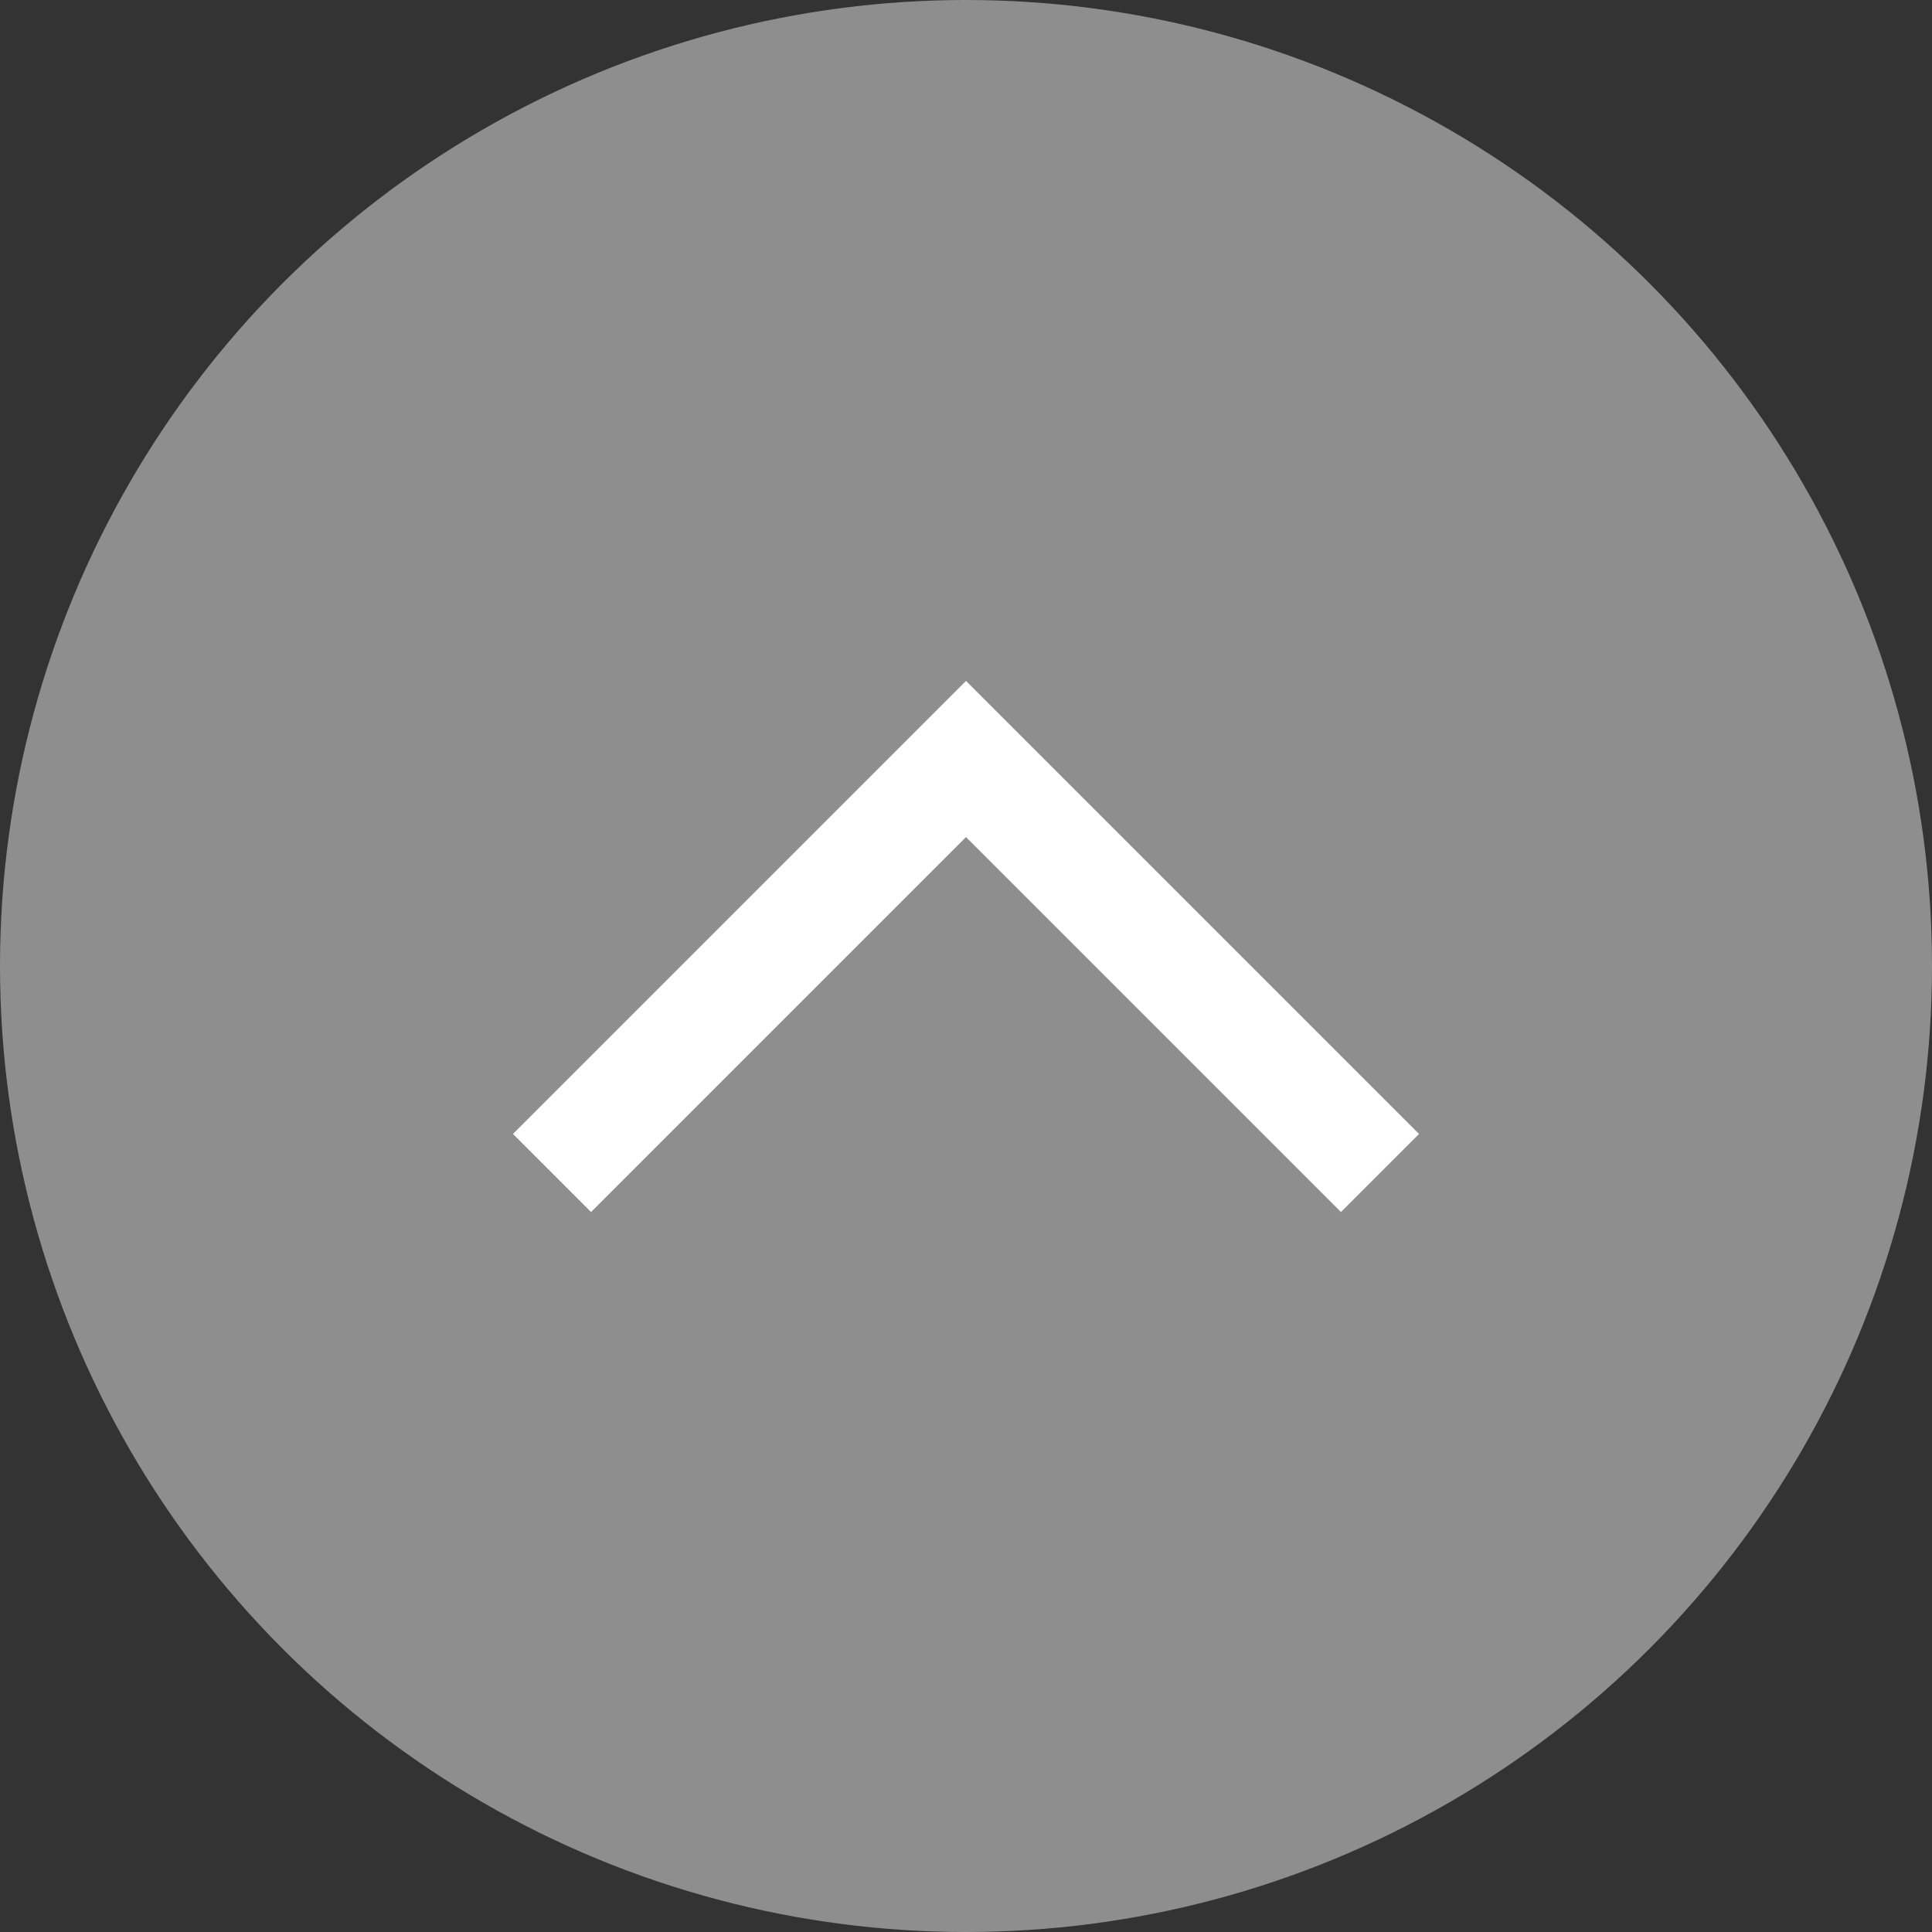 <svg xmlns="http://www.w3.org/2000/svg" width="50px" height="50px" viewBox="0 0 70 70"><rect x="0" y="0" width="70" height="70" fill="#333333" stroke="none"/><defs><style>.a{fill:#ccc;opacity:0.6;}.b{fill:none;stroke:#ffffff;stroke-miterlimit:10;stroke-width:4px;}</style></defs><circle class="a" cx="35" cy="35" r="35"/><polyline class="b" points="50 42.5 35 27.5 20 42.5"/></svg>